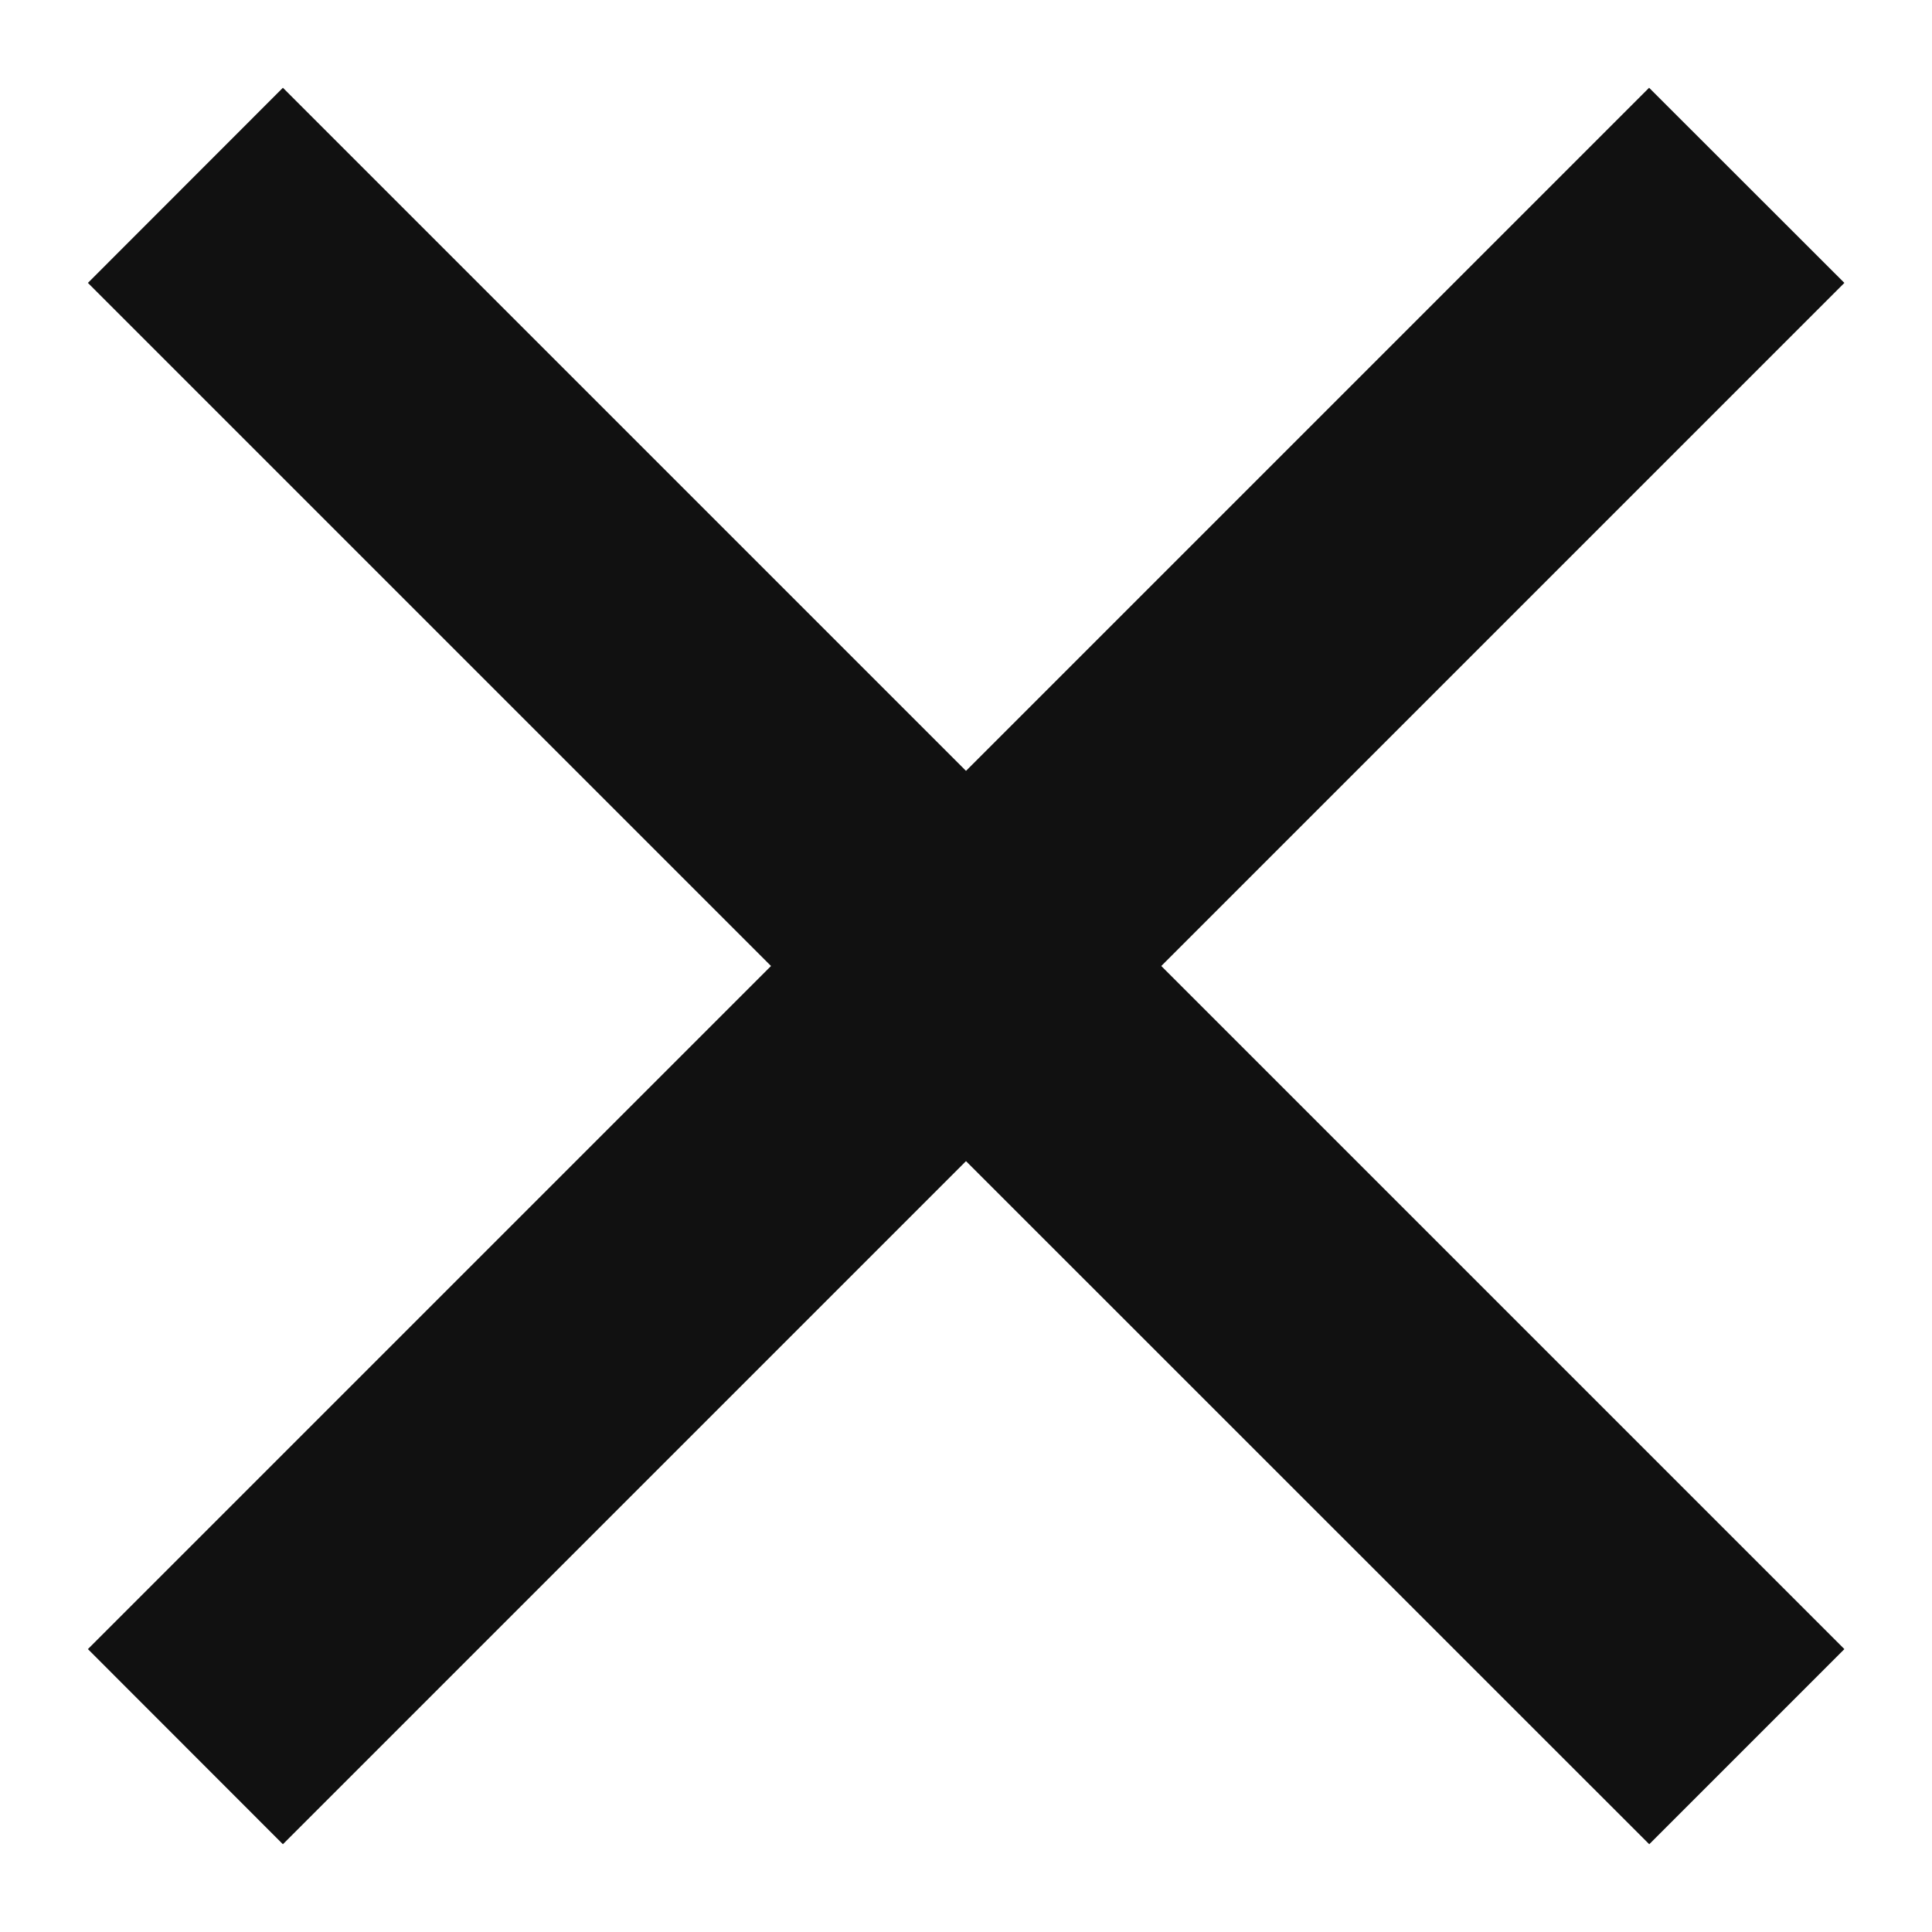 <svg xmlns="http://www.w3.org/2000/svg" fill="none" viewBox="0 0 14 14"><path fill="#111" d="M7 5.586l4.95-4.95 1.415 1.414L8.415 7l4.95 4.95-1.414 1.414L7 8.414l-4.95 4.95L.637 11.95 5.587 7 .637 2.05 2.05.636 7 5.586z"/></svg>